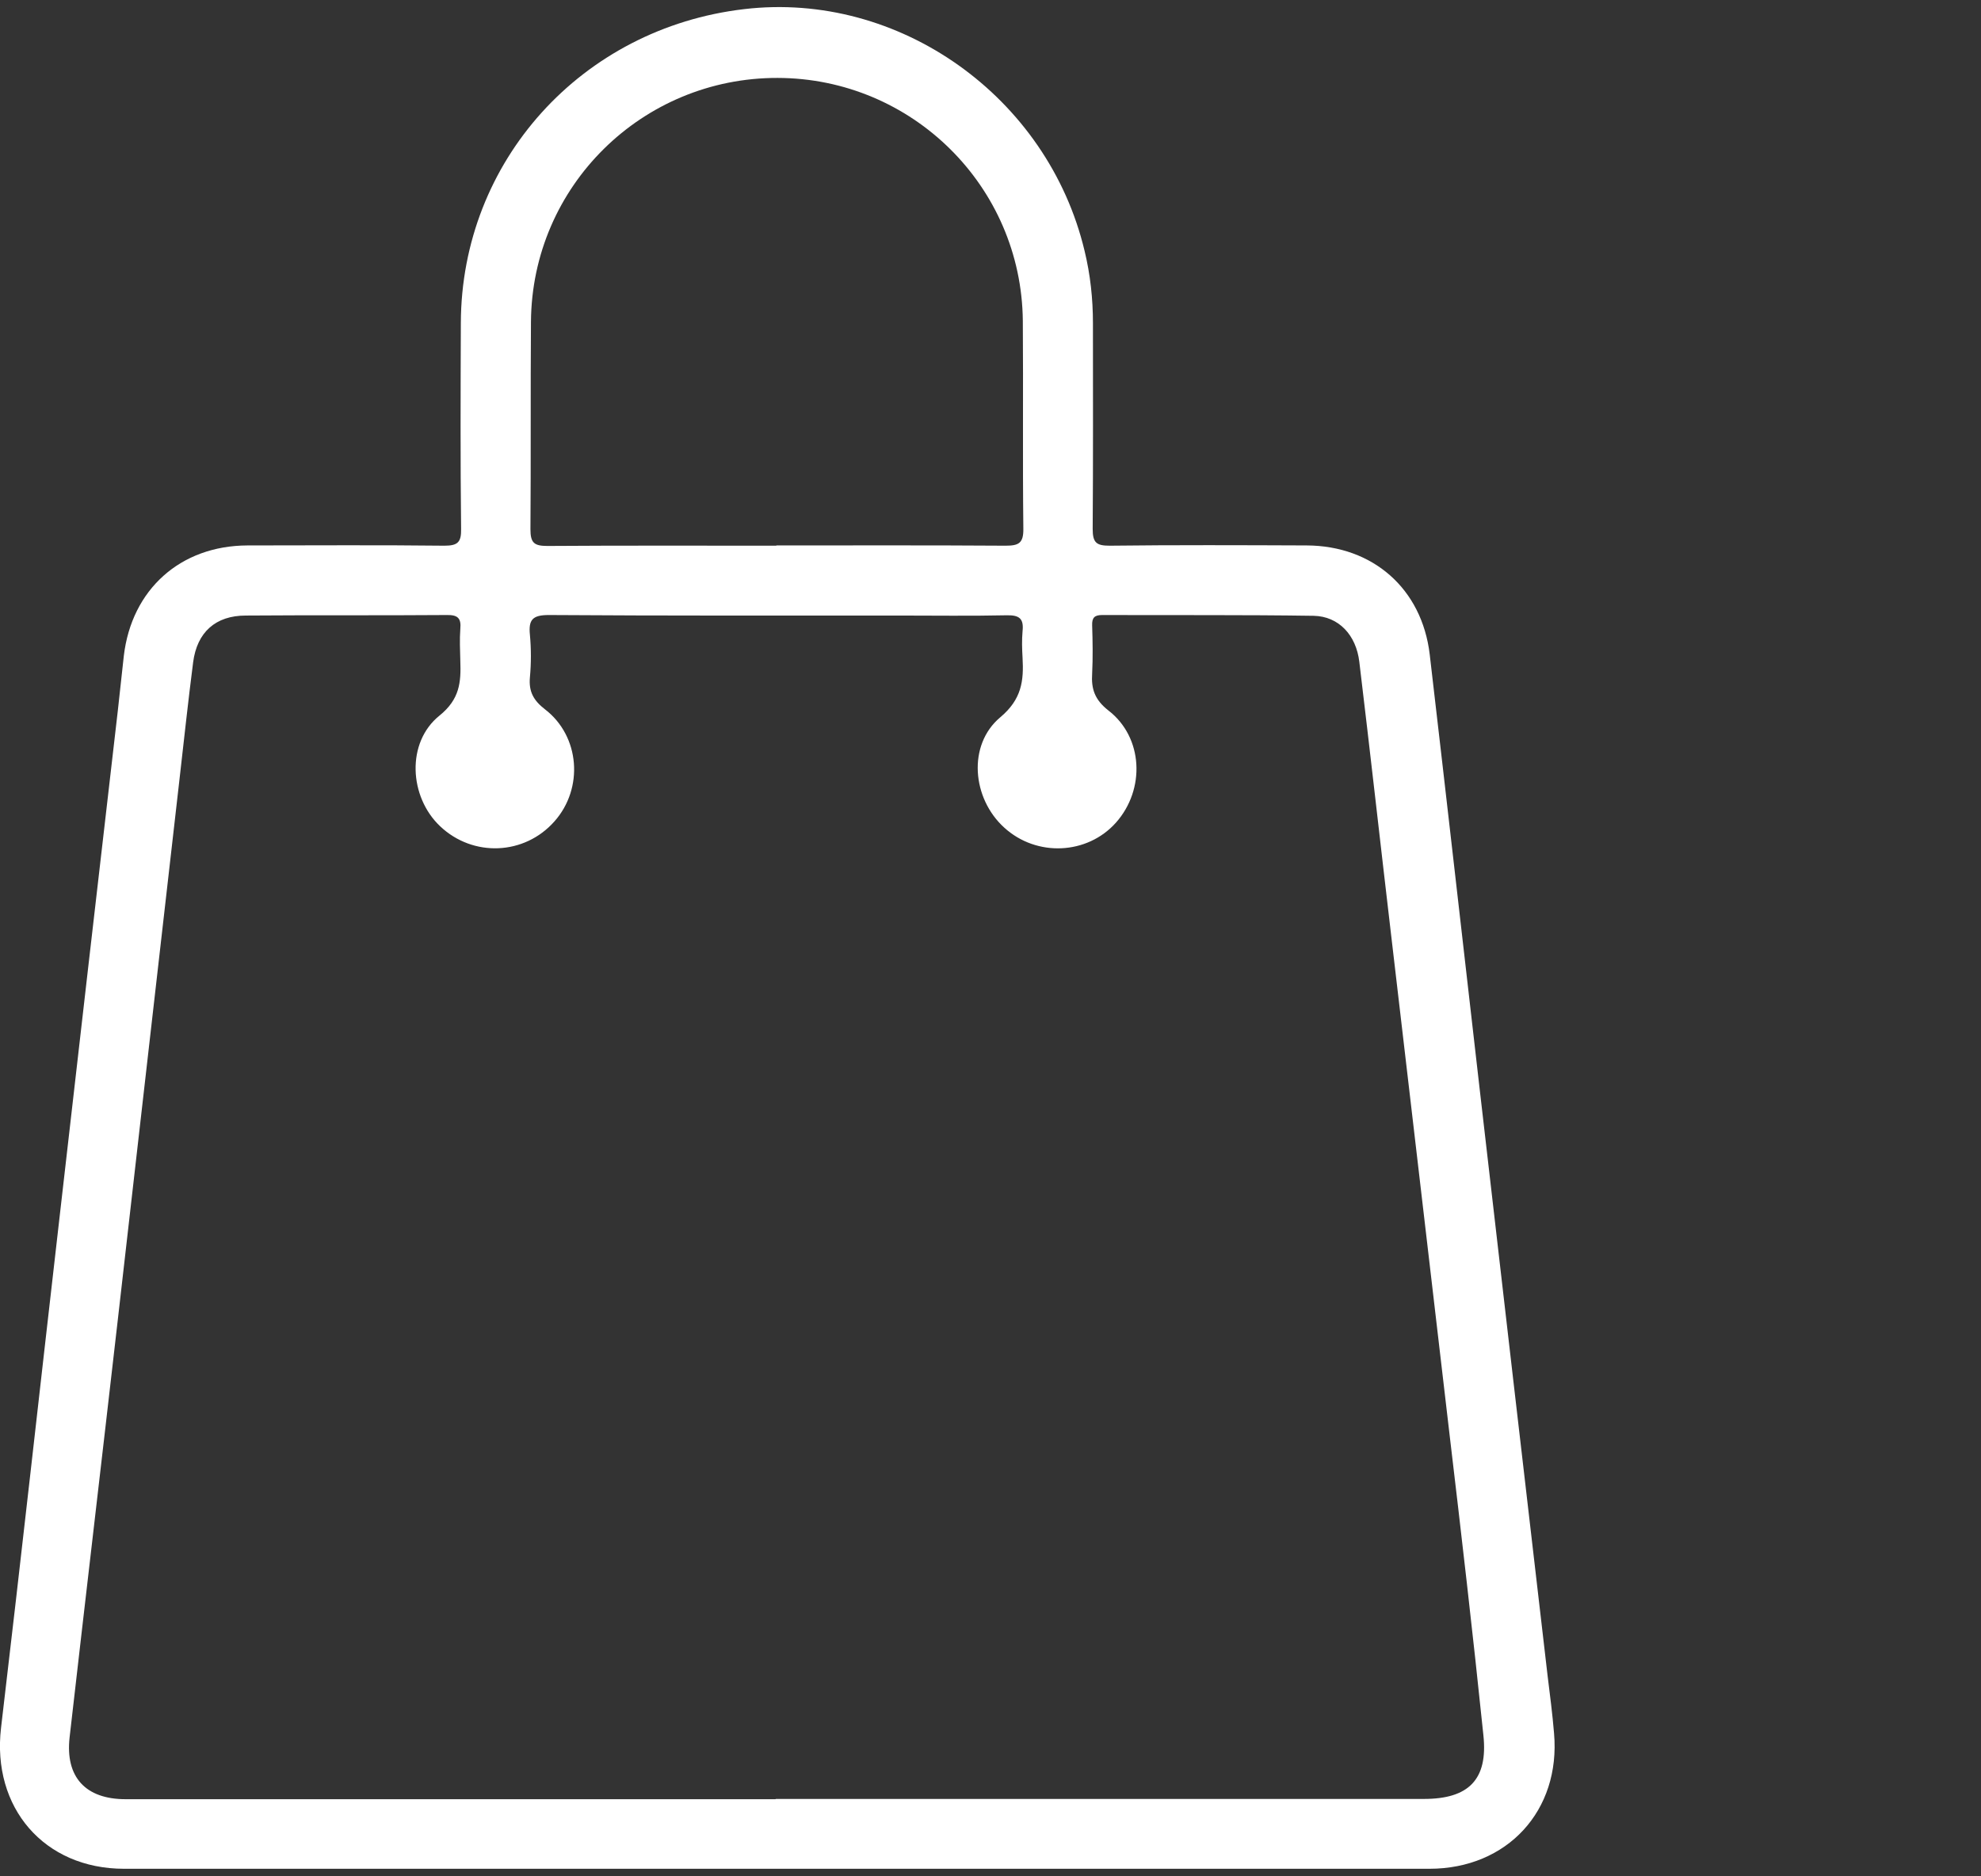 <?xml version="1.0" encoding="UTF-8"?>
<svg xmlns="http://www.w3.org/2000/svg" id="Ebene_1" viewBox="0 0 76 72" width="38" height="36">
  <rect x="0" y="0" width="76" height="72" fill="#333333" stroke="none"/>
  <defs>
    <style>
      .cls-1 {
        fill: #fff;
      }
    </style>
  </defs>
  <path class="cls-1" d="M29.78,20.93c2.93,0,5.86-.01,8.79.01.51,0,.7-.09.69-.66-.03-2.66,0-5.31-.02-7.97-.05-5.16-4.25-9.31-9.41-9.32-5.19-.01-9.42,4.15-9.46,9.35-.02,2.66,0,5.31-.02,7.97,0,.52.14.64.65.64,2.93-.02,5.86-.01,8.79-.01M29.77,69.03c8.29,0,16.58,0,24.86,0,1.71,0,2.46-.74,2.28-2.44-.4-3.88-.85-7.76-1.31-11.64-.74-6.36-1.49-12.72-2.23-19.07-.41-3.49-.8-6.99-1.22-10.48-.12-1.03-.79-1.75-1.75-1.77-2.7-.04-5.4-.02-8.11-.03-.3,0-.4.1-.39.4.02.61.03,1.23,0,1.84-.04.6.1,1.01.62,1.42,1.34,1.03,1.43,3.03.29,4.31-1.1,1.23-3.04,1.32-4.28.19-1.24-1.12-1.42-3.18-.15-4.24.82-.69.9-1.4.85-2.28-.02-.34-.03-.68,0-1.02.05-.47-.11-.62-.6-.61-1.38.03-2.77.01-4.15.01-4.47,0-8.95.01-13.42-.02-.62,0-.79.17-.73.76.05.54.05,1.09,0,1.63-.05.55.14.89.58,1.23,1.34,1.03,1.49,3.03.36,4.3-1.15,1.3-3.12,1.38-4.38.19-1.2-1.13-1.31-3.22-.03-4.25.78-.63.83-1.28.8-2.1-.01-.41-.03-.82,0-1.23.04-.42-.11-.54-.53-.53-2.56.02-5.13,0-7.7.02-1.16,0-1.87.64-2.02,1.79-.19,1.48-.35,2.97-.52,4.46-.79,6.92-1.58,13.85-2.37,20.77-.61,5.34-1.24,10.68-1.85,16.03-.17,1.52.61,2.37,2.15,2.37h24.93M29.83,71.71H4.76c-3.07,0-5.08-2.35-4.72-5.41.77-6.51,1.49-13.03,2.24-19.55.74-6.49,1.49-12.99,2.24-19.48.08-.7.15-1.4.23-2.1.3-2.55,2.17-4.23,4.74-4.24,2.52,0,5.04-.02,7.56.01.52,0,.65-.14.64-.65-.03-2.63-.02-5.27-.01-7.9.02-6.2,4.63-11.31,10.87-12.04,5.94-.7,11.65,3.36,13.06,9.28.22.91.32,1.83.32,2.77,0,2.63.01,5.27-.01,7.9,0,.53.15.64.65.64,2.52-.03,5.04-.02,7.56-.01,2.54.01,4.42,1.66,4.72,4.18.65,5.57,1.28,11.14,1.92,16.71.86,7.49,1.73,14.97,2.6,22.46.09.74.19,1.49.25,2.23.26,2.97-1.8,5.2-4.78,5.2h-25"/>
</svg>
